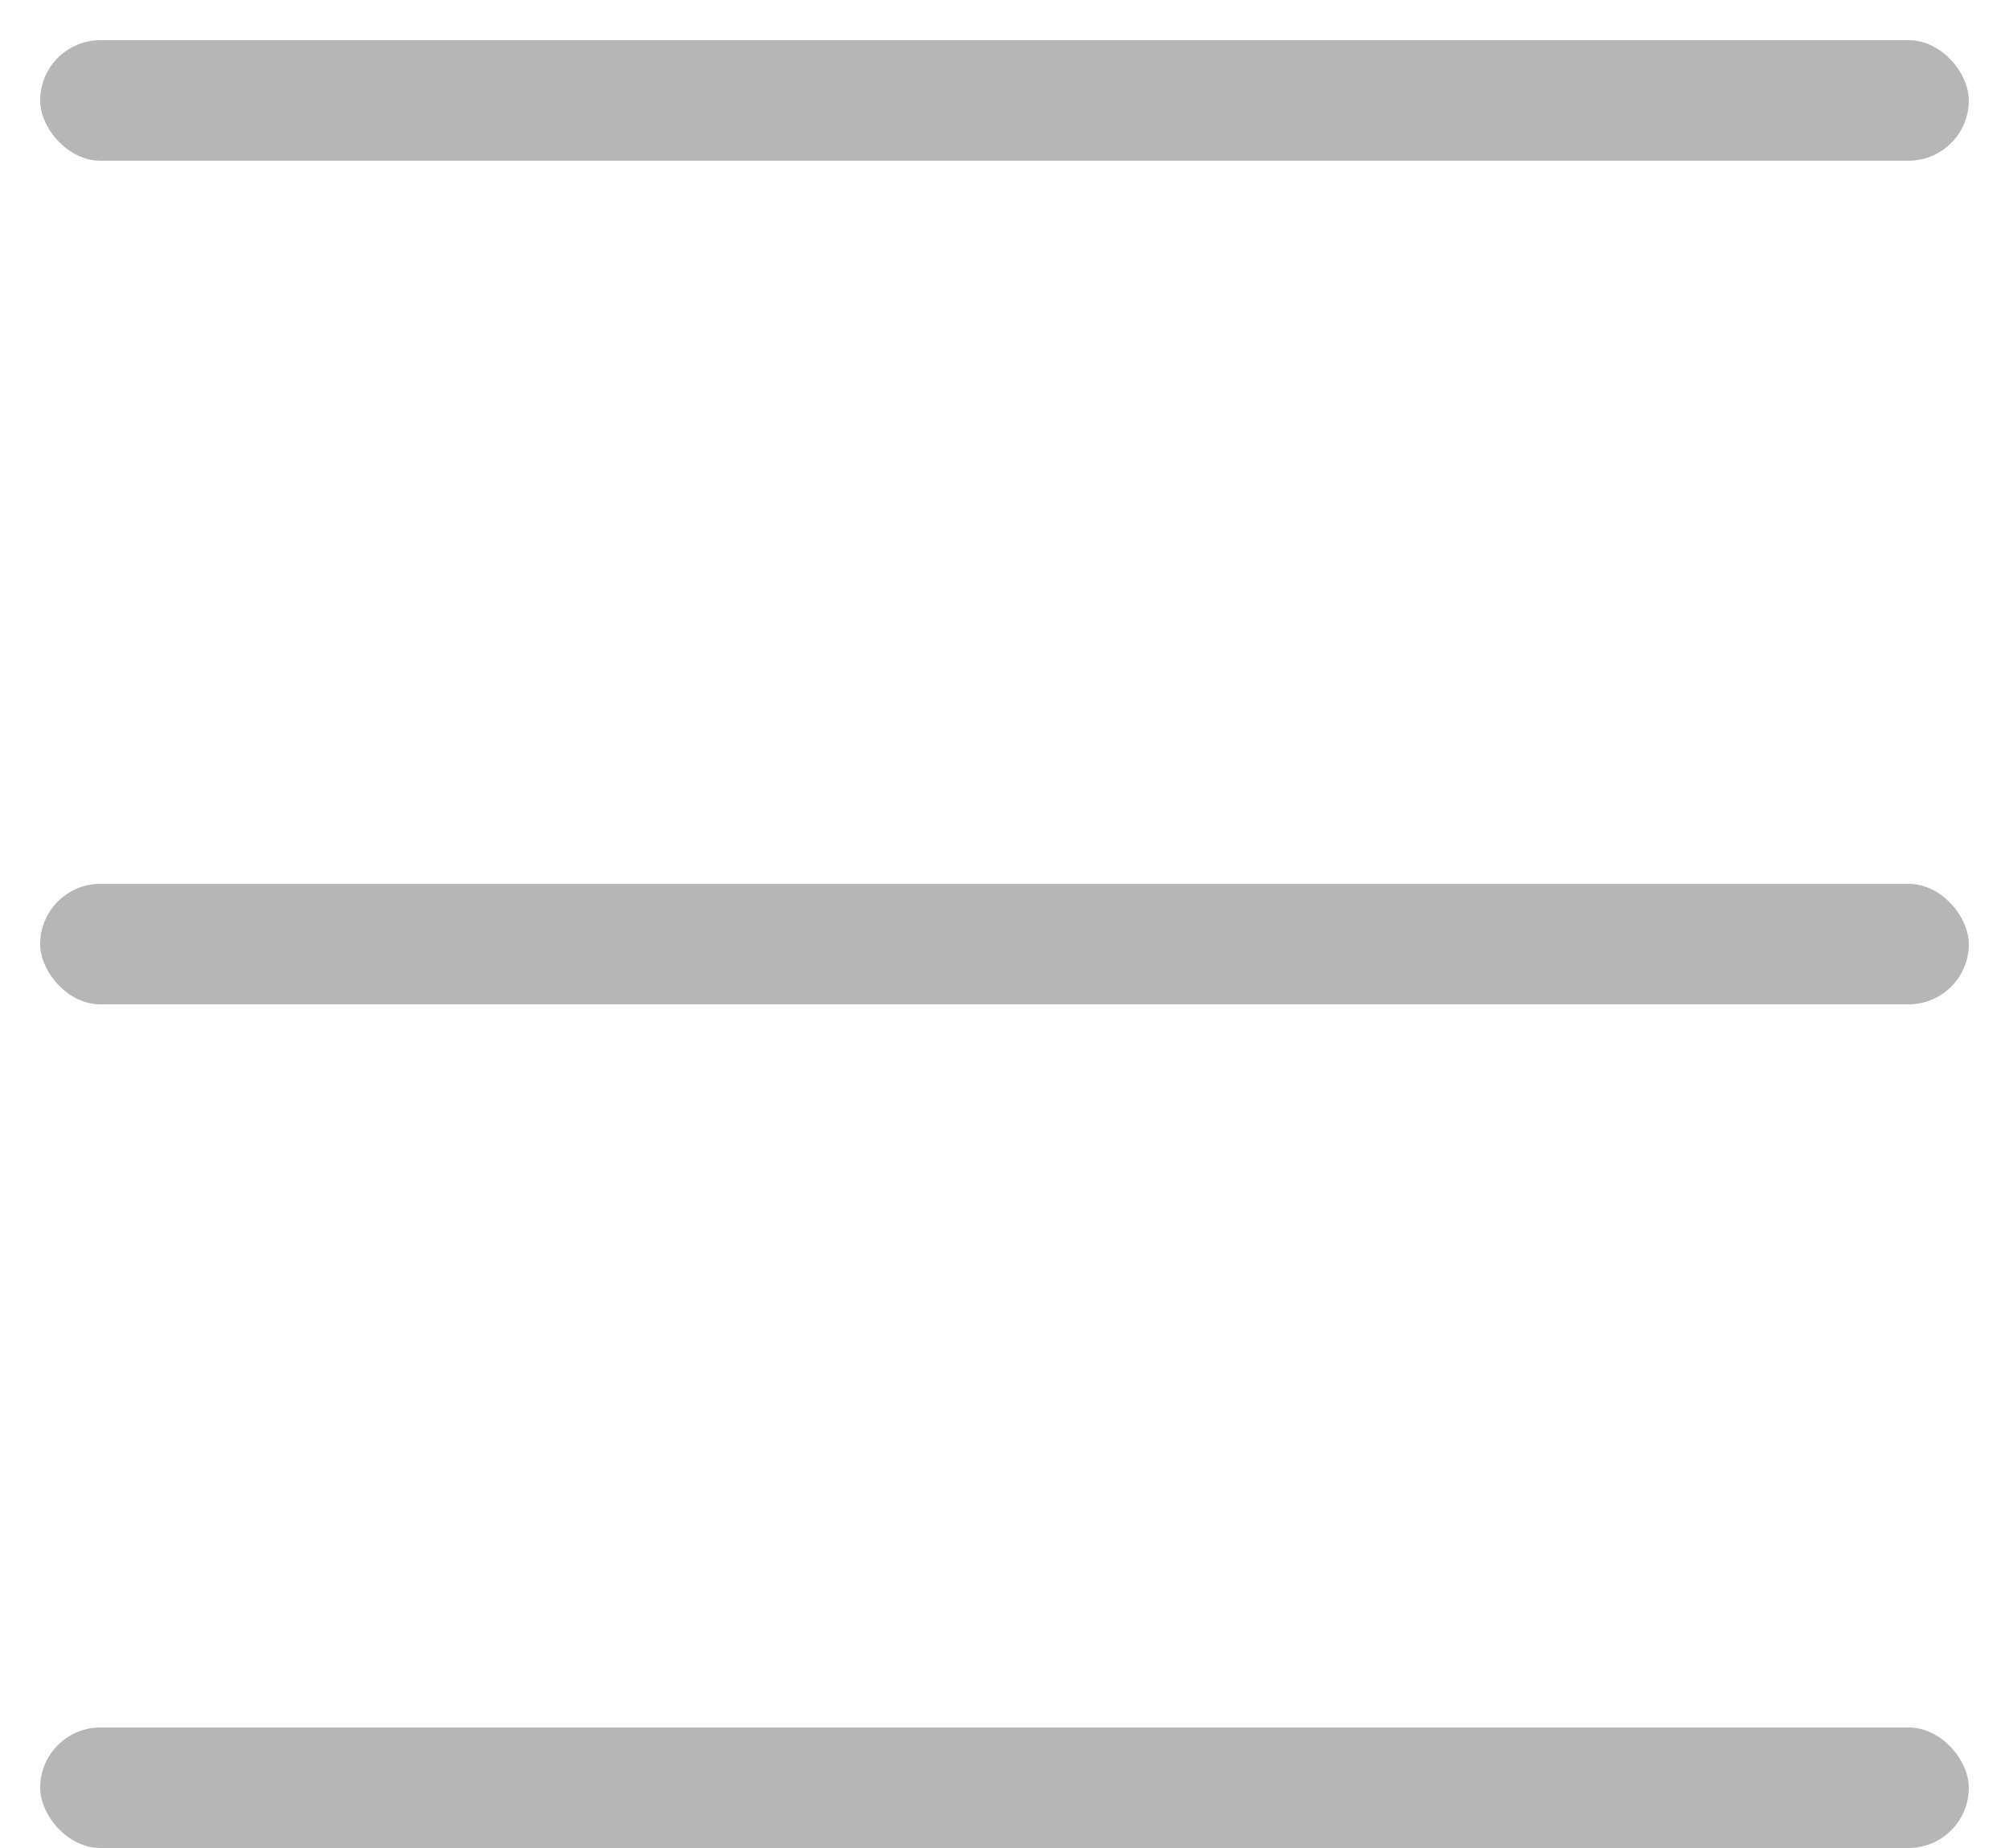 <svg width="25" height="23" viewBox="0 0 25 23" fill="none" xmlns="http://www.w3.org/2000/svg">
<rect x="0.5" y="0.5" width="24" height="1.5" rx="0.75" fill="#B6B6B6"/>
<rect x="0.5" y="11" width="24" height="1.5" rx="0.75" fill="#B6B6B6"/>
<rect x="0.5" y="21.5" width="24" height="1.5" rx="0.75" fill="#B6B6B6"/>
</svg>
